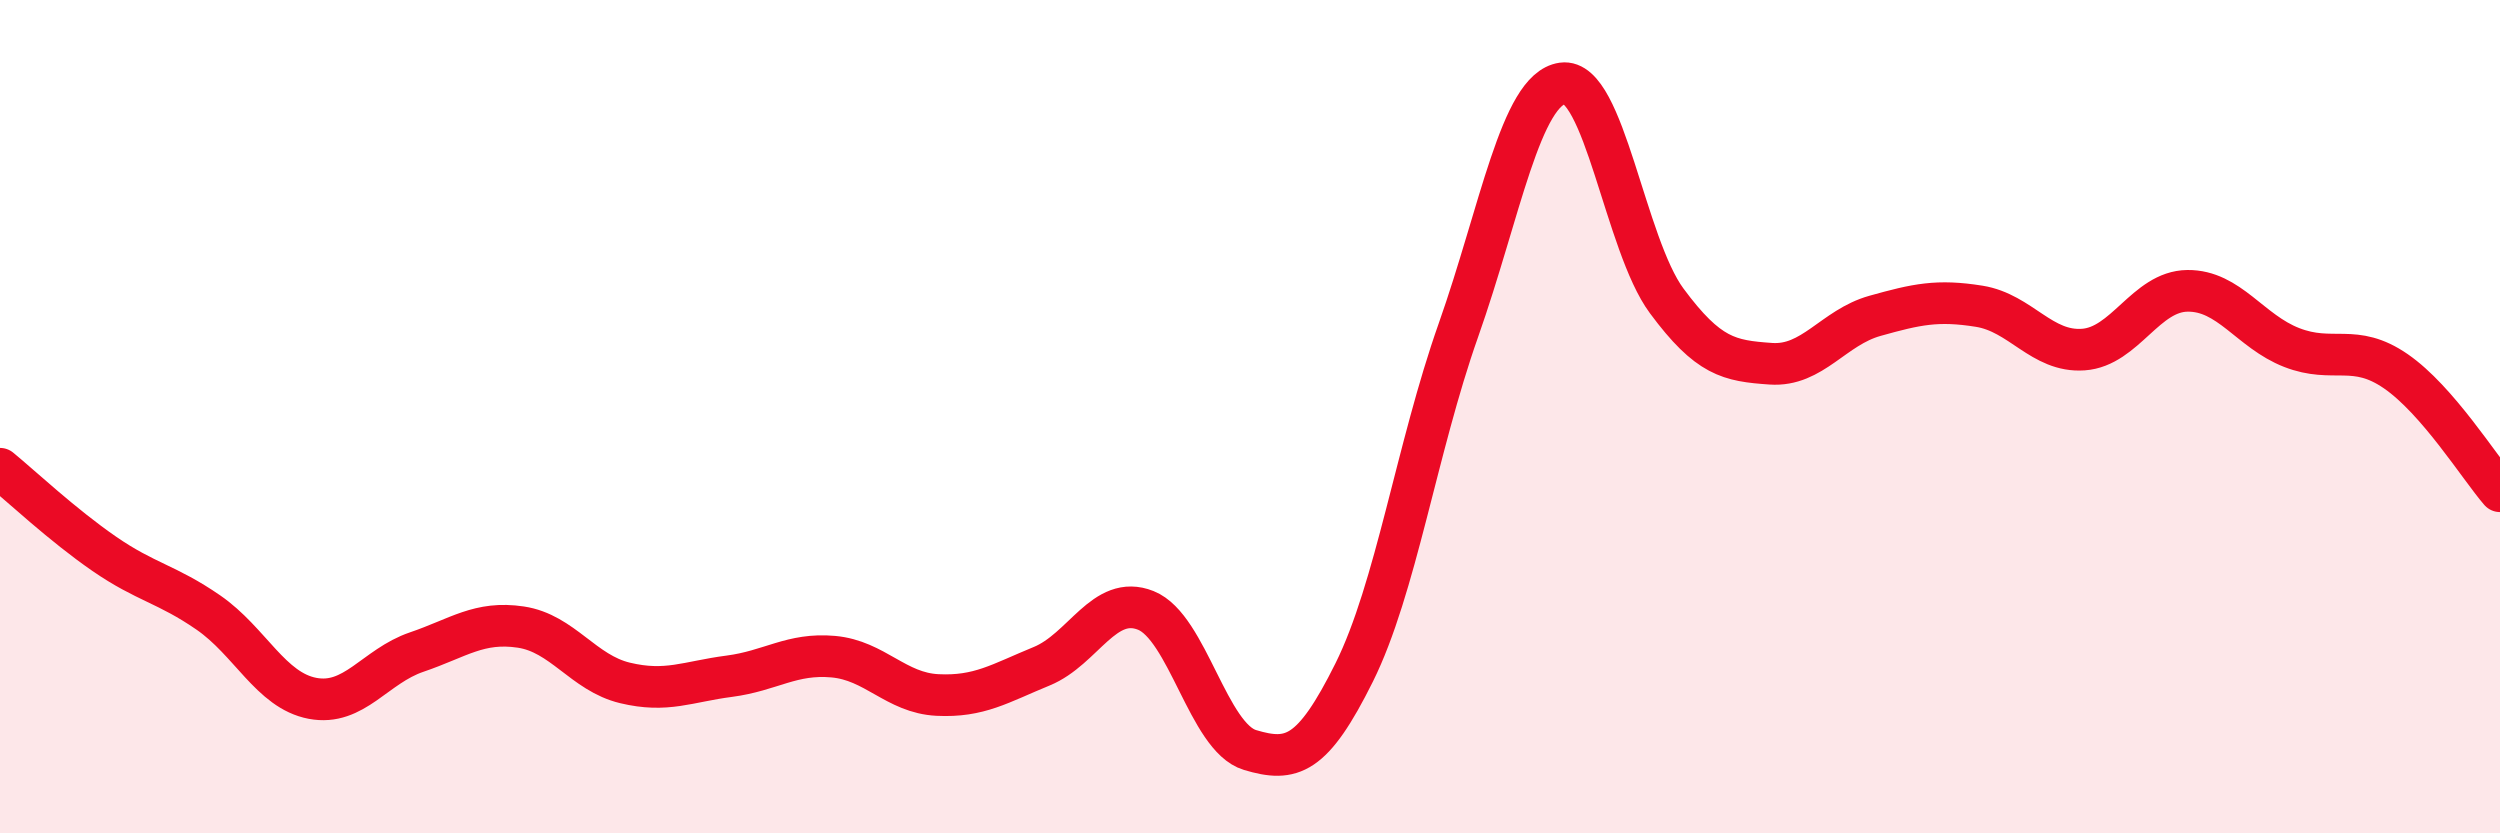 
    <svg width="60" height="20" viewBox="0 0 60 20" xmlns="http://www.w3.org/2000/svg">
      <path
        d="M 0,11.25 C 0.5,11.66 1.5,12.6 2.5,13.29 C 3.5,13.98 4,14.01 5,14.7 C 6,15.39 6.5,16.57 7.5,16.76 C 8.5,16.95 9,15.99 10,15.65 C 11,15.31 11.5,14.9 12.5,15.05 C 13.5,15.2 14,16.15 15,16.39 C 16,16.63 16.5,16.36 17.5,16.23 C 18.5,16.1 19,15.67 20,15.76 C 21,15.85 21.5,16.63 22.5,16.68 C 23.5,16.73 24,16.4 25,15.99 C 26,15.58 26.5,14.25 27.5,14.65 C 28.5,15.05 29,17.7 30,18 C 31,18.3 31.5,18.15 32.5,16.14 C 33.5,14.13 34,10.76 35,7.93 C 36,5.1 36.5,2.14 37.5,2 C 38.5,1.86 39,5.87 40,7.22 C 41,8.57 41.5,8.66 42.5,8.73 C 43.5,8.8 44,7.86 45,7.58 C 46,7.3 46.5,7.19 47.5,7.35 C 48.5,7.51 49,8.46 50,8.39 C 51,8.32 51.5,6.99 52.5,6.98 C 53.5,6.97 54,7.95 55,8.34 C 56,8.73 56.5,8.22 57.5,8.91 C 58.5,9.6 59.5,11.21 60,11.79L60 20L0 20Z"
        fill="#EB0A25"
        opacity="0.1"
        stroke-linecap="round"
        stroke-linejoin="round"
      />
      <path
        d="M 0,11.25 C 0.5,11.66 1.5,12.6 2.5,13.29 C 3.5,13.98 4,14.01 5,14.7 C 6,15.39 6.5,16.57 7.5,16.76 C 8.5,16.95 9,15.99 10,15.65 C 11,15.31 11.5,14.9 12.5,15.05 C 13.5,15.2 14,16.15 15,16.39 C 16,16.63 16.5,16.36 17.5,16.23 C 18.5,16.1 19,15.67 20,15.76 C 21,15.85 21.5,16.63 22.5,16.68 C 23.5,16.73 24,16.4 25,15.99 C 26,15.58 26.5,14.25 27.5,14.65 C 28.5,15.05 29,17.7 30,18 C 31,18.3 31.5,18.15 32.5,16.14 C 33.5,14.13 34,10.76 35,7.93 C 36,5.1 36.5,2.14 37.5,2 C 38.5,1.86 39,5.87 40,7.22 C 41,8.57 41.5,8.66 42.5,8.73 C 43.5,8.8 44,7.86 45,7.58 C 46,7.3 46.5,7.19 47.5,7.35 C 48.5,7.51 49,8.46 50,8.39 C 51,8.32 51.5,6.99 52.5,6.98 C 53.5,6.97 54,7.95 55,8.34 C 56,8.73 56.5,8.22 57.5,8.91 C 58.5,9.6 59.5,11.21 60,11.79"
        stroke="#EB0A25"
        stroke-width="1"
        fill="none"
        stroke-linecap="round"
        stroke-linejoin="round"
      />
    </svg>
  